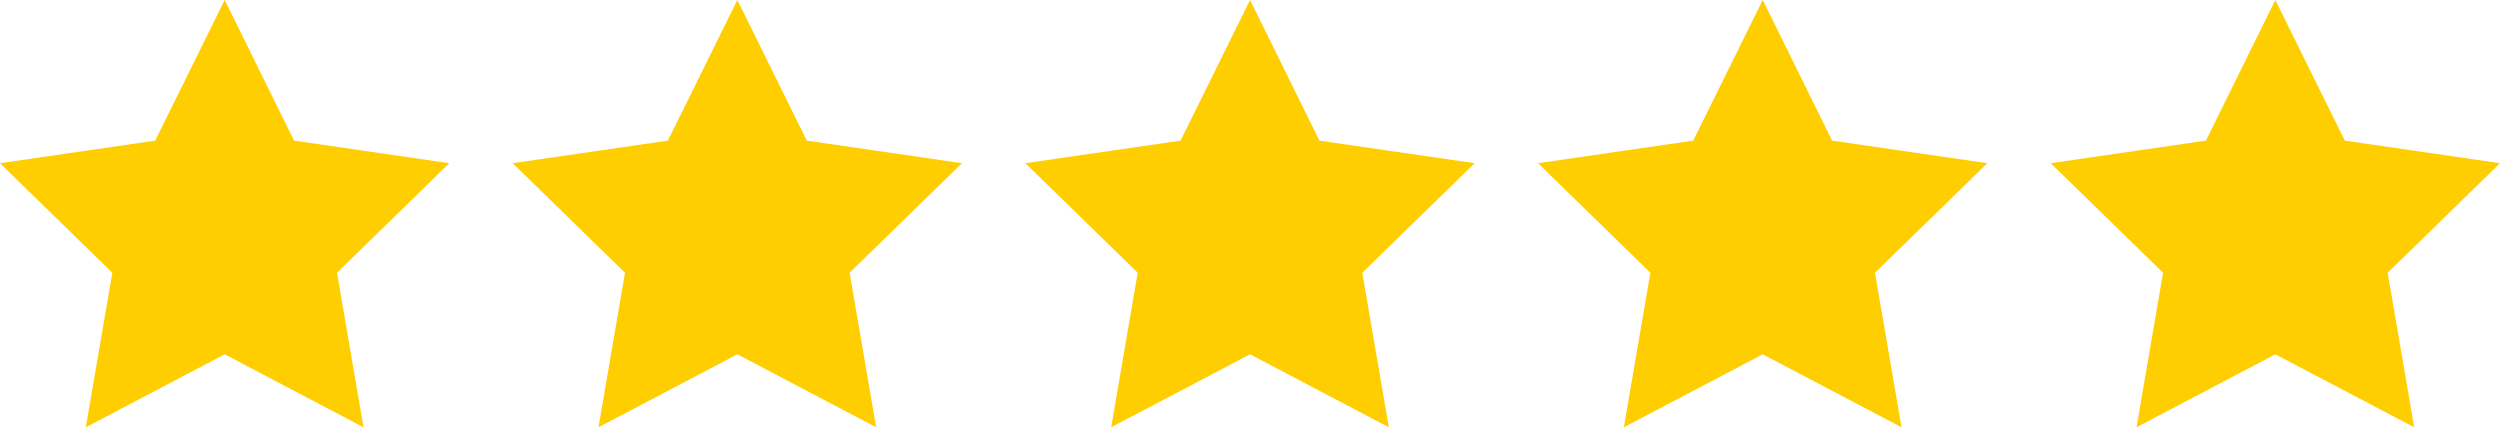 <?xml version="1.0" encoding="UTF-8"?>
<svg id="_レイヤー_2" data-name="レイヤー_2" xmlns="http://www.w3.org/2000/svg" viewBox="0 0 259.03 44.27">
  <defs>
    <style>
      .cls-1 {
        fill: #ffce00;
      }
    </style>
  </defs>
  <g id="_レイヤー_1-2" data-name="レイヤー_1">
    <g>
      <polygon class="cls-1" points="23.28 0 30.47 14.57 46.55 16.91 34.92 28.26 37.66 44.27 23.28 36.71 8.89 44.27 11.64 28.26 0 16.91 16.08 14.57 23.28 0"/>
      <polygon class="cls-1" points="76.4 0 83.59 14.57 99.67 16.91 88.03 28.26 90.78 44.27 76.4 36.71 62.01 44.27 64.76 28.26 53.12 16.91 69.2 14.57 76.4 0"/>
      <polygon class="cls-1" points="129.52 0 136.71 14.57 152.79 16.91 141.15 28.26 143.9 44.27 129.52 36.71 115.13 44.27 117.88 28.26 106.24 16.91 122.32 14.57 129.52 0"/>
      <polygon class="cls-1" points="182.64 0 189.83 14.57 205.91 16.91 194.27 28.26 197.02 44.27 182.64 36.71 168.25 44.27 171 28.26 159.36 16.91 175.44 14.57 182.64 0"/>
      <polygon class="cls-1" points="235.75 0 242.95 14.57 259.03 16.91 247.39 28.26 250.14 44.27 235.75 36.71 221.37 44.27 224.12 28.26 212.48 16.91 228.56 14.57 235.75 0"/>
    </g>
  </g>
</svg>